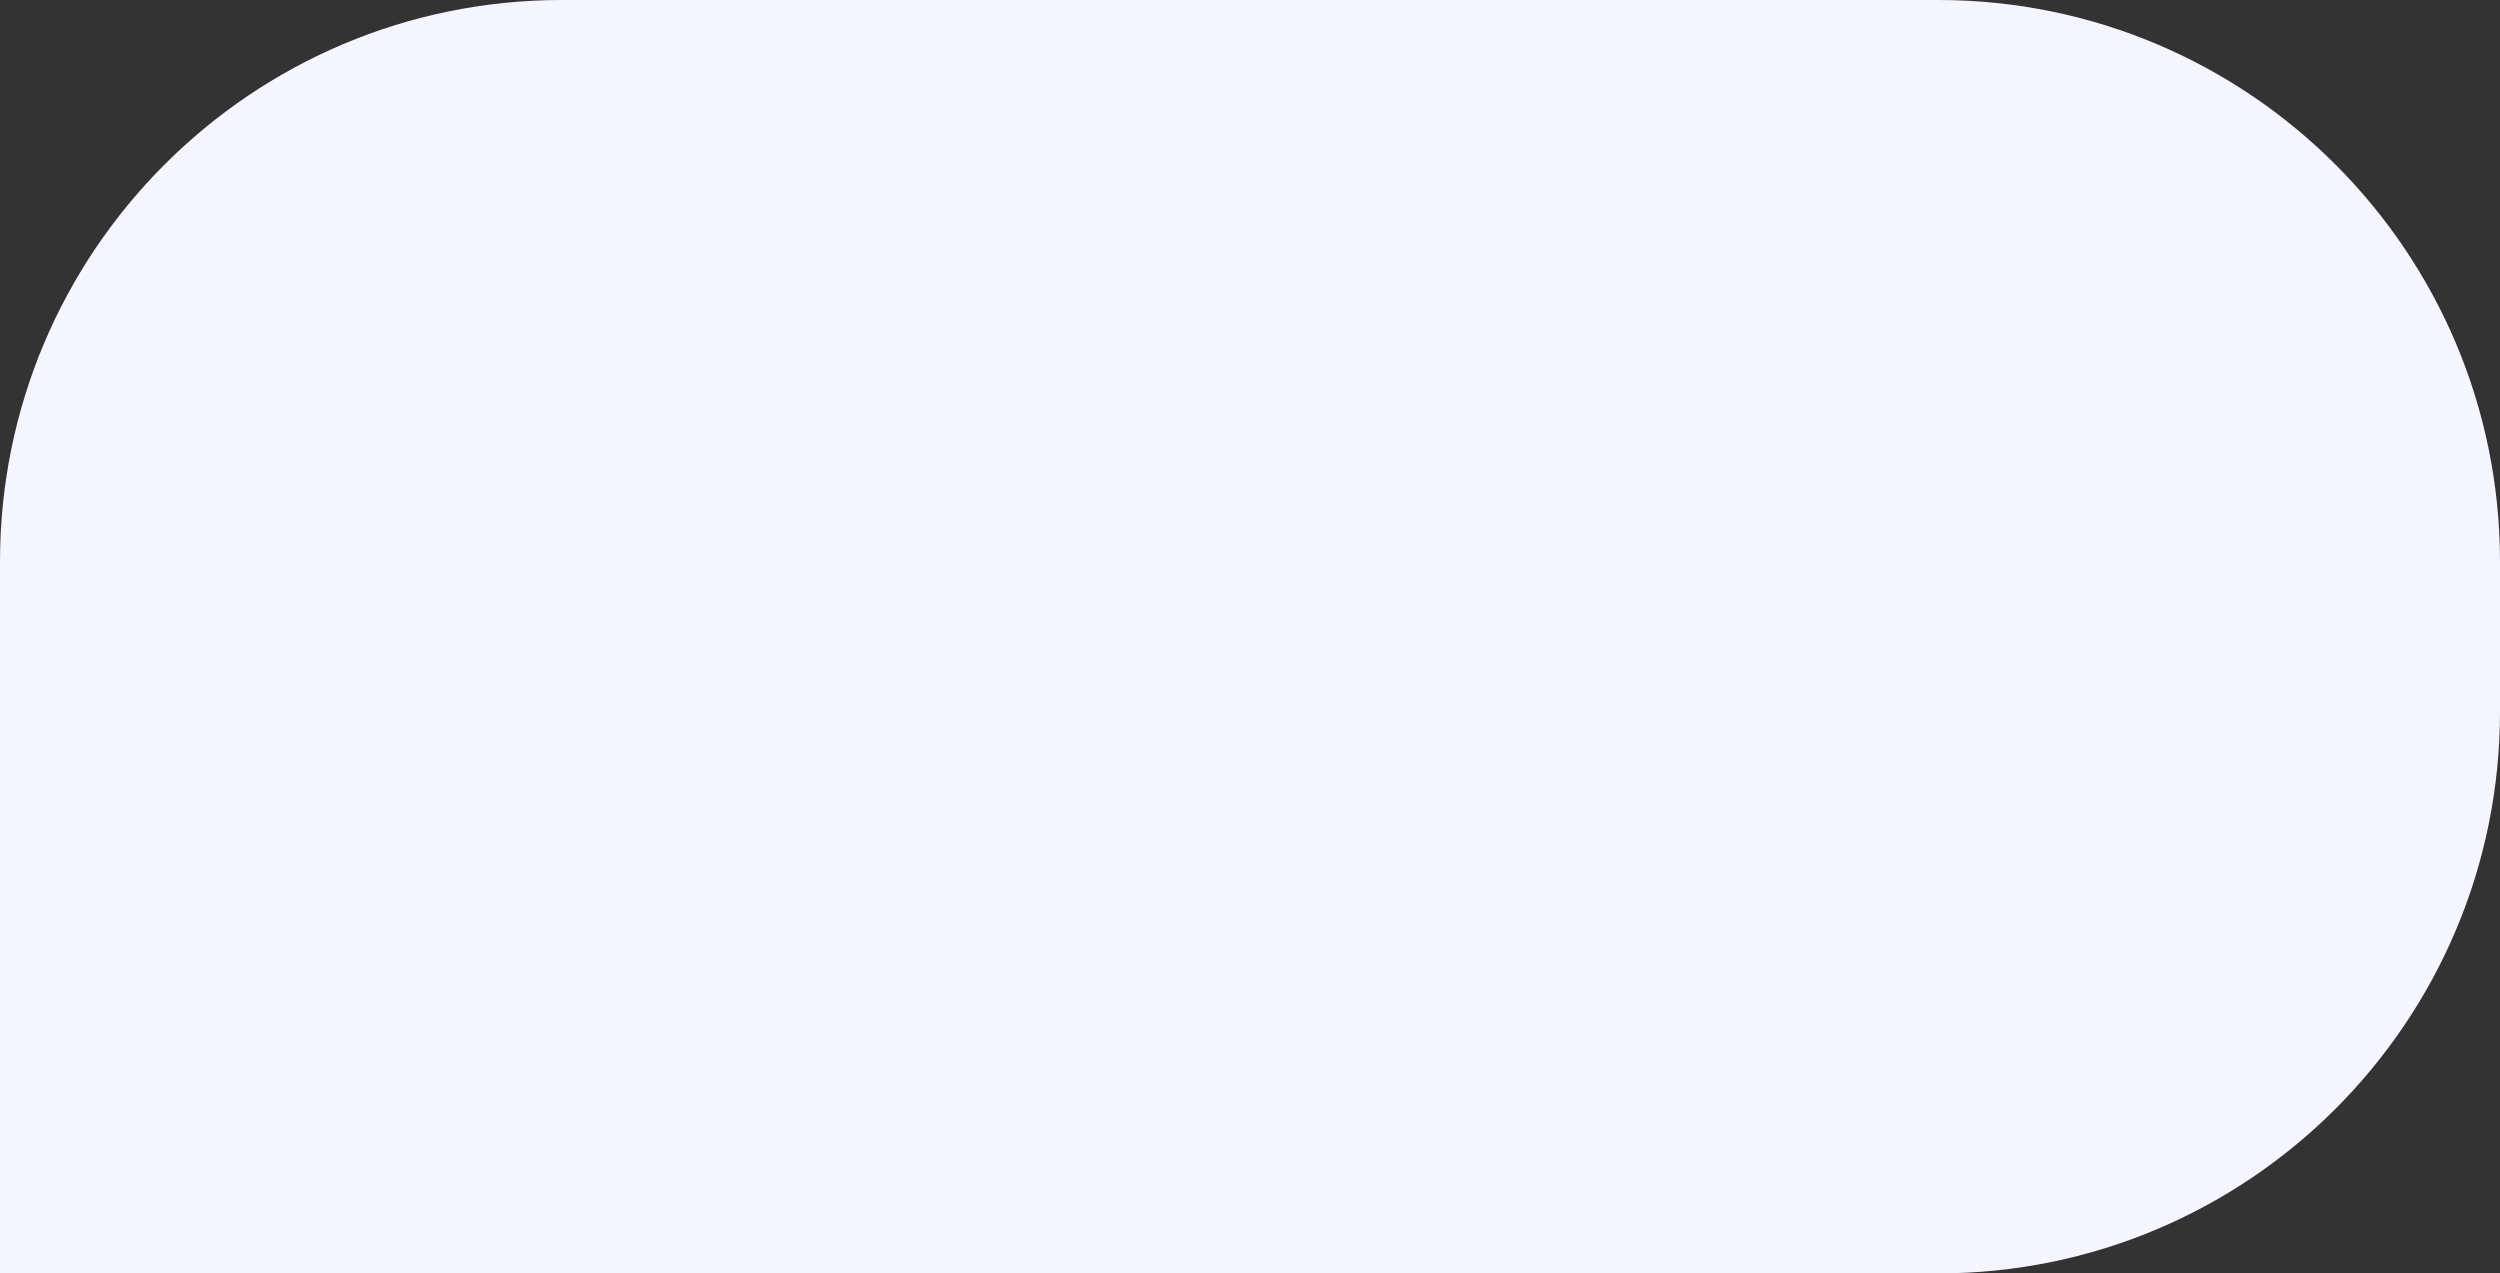 <?xml version="1.0" encoding="UTF-8"?> <svg xmlns="http://www.w3.org/2000/svg" width="267" height="136" viewBox="0 0 267 136" fill="none"><rect x="0" y="0" width="267" height="136" fill="#333333" stroke="none"/> <path d="M0 60C0 26.863 26.863 0 60 0H207C240.137 0 267 26.863 267 60V76C267 109.137 240.137 136 207 136H0V60Z" fill="#F4F5FF"></path> </svg> 